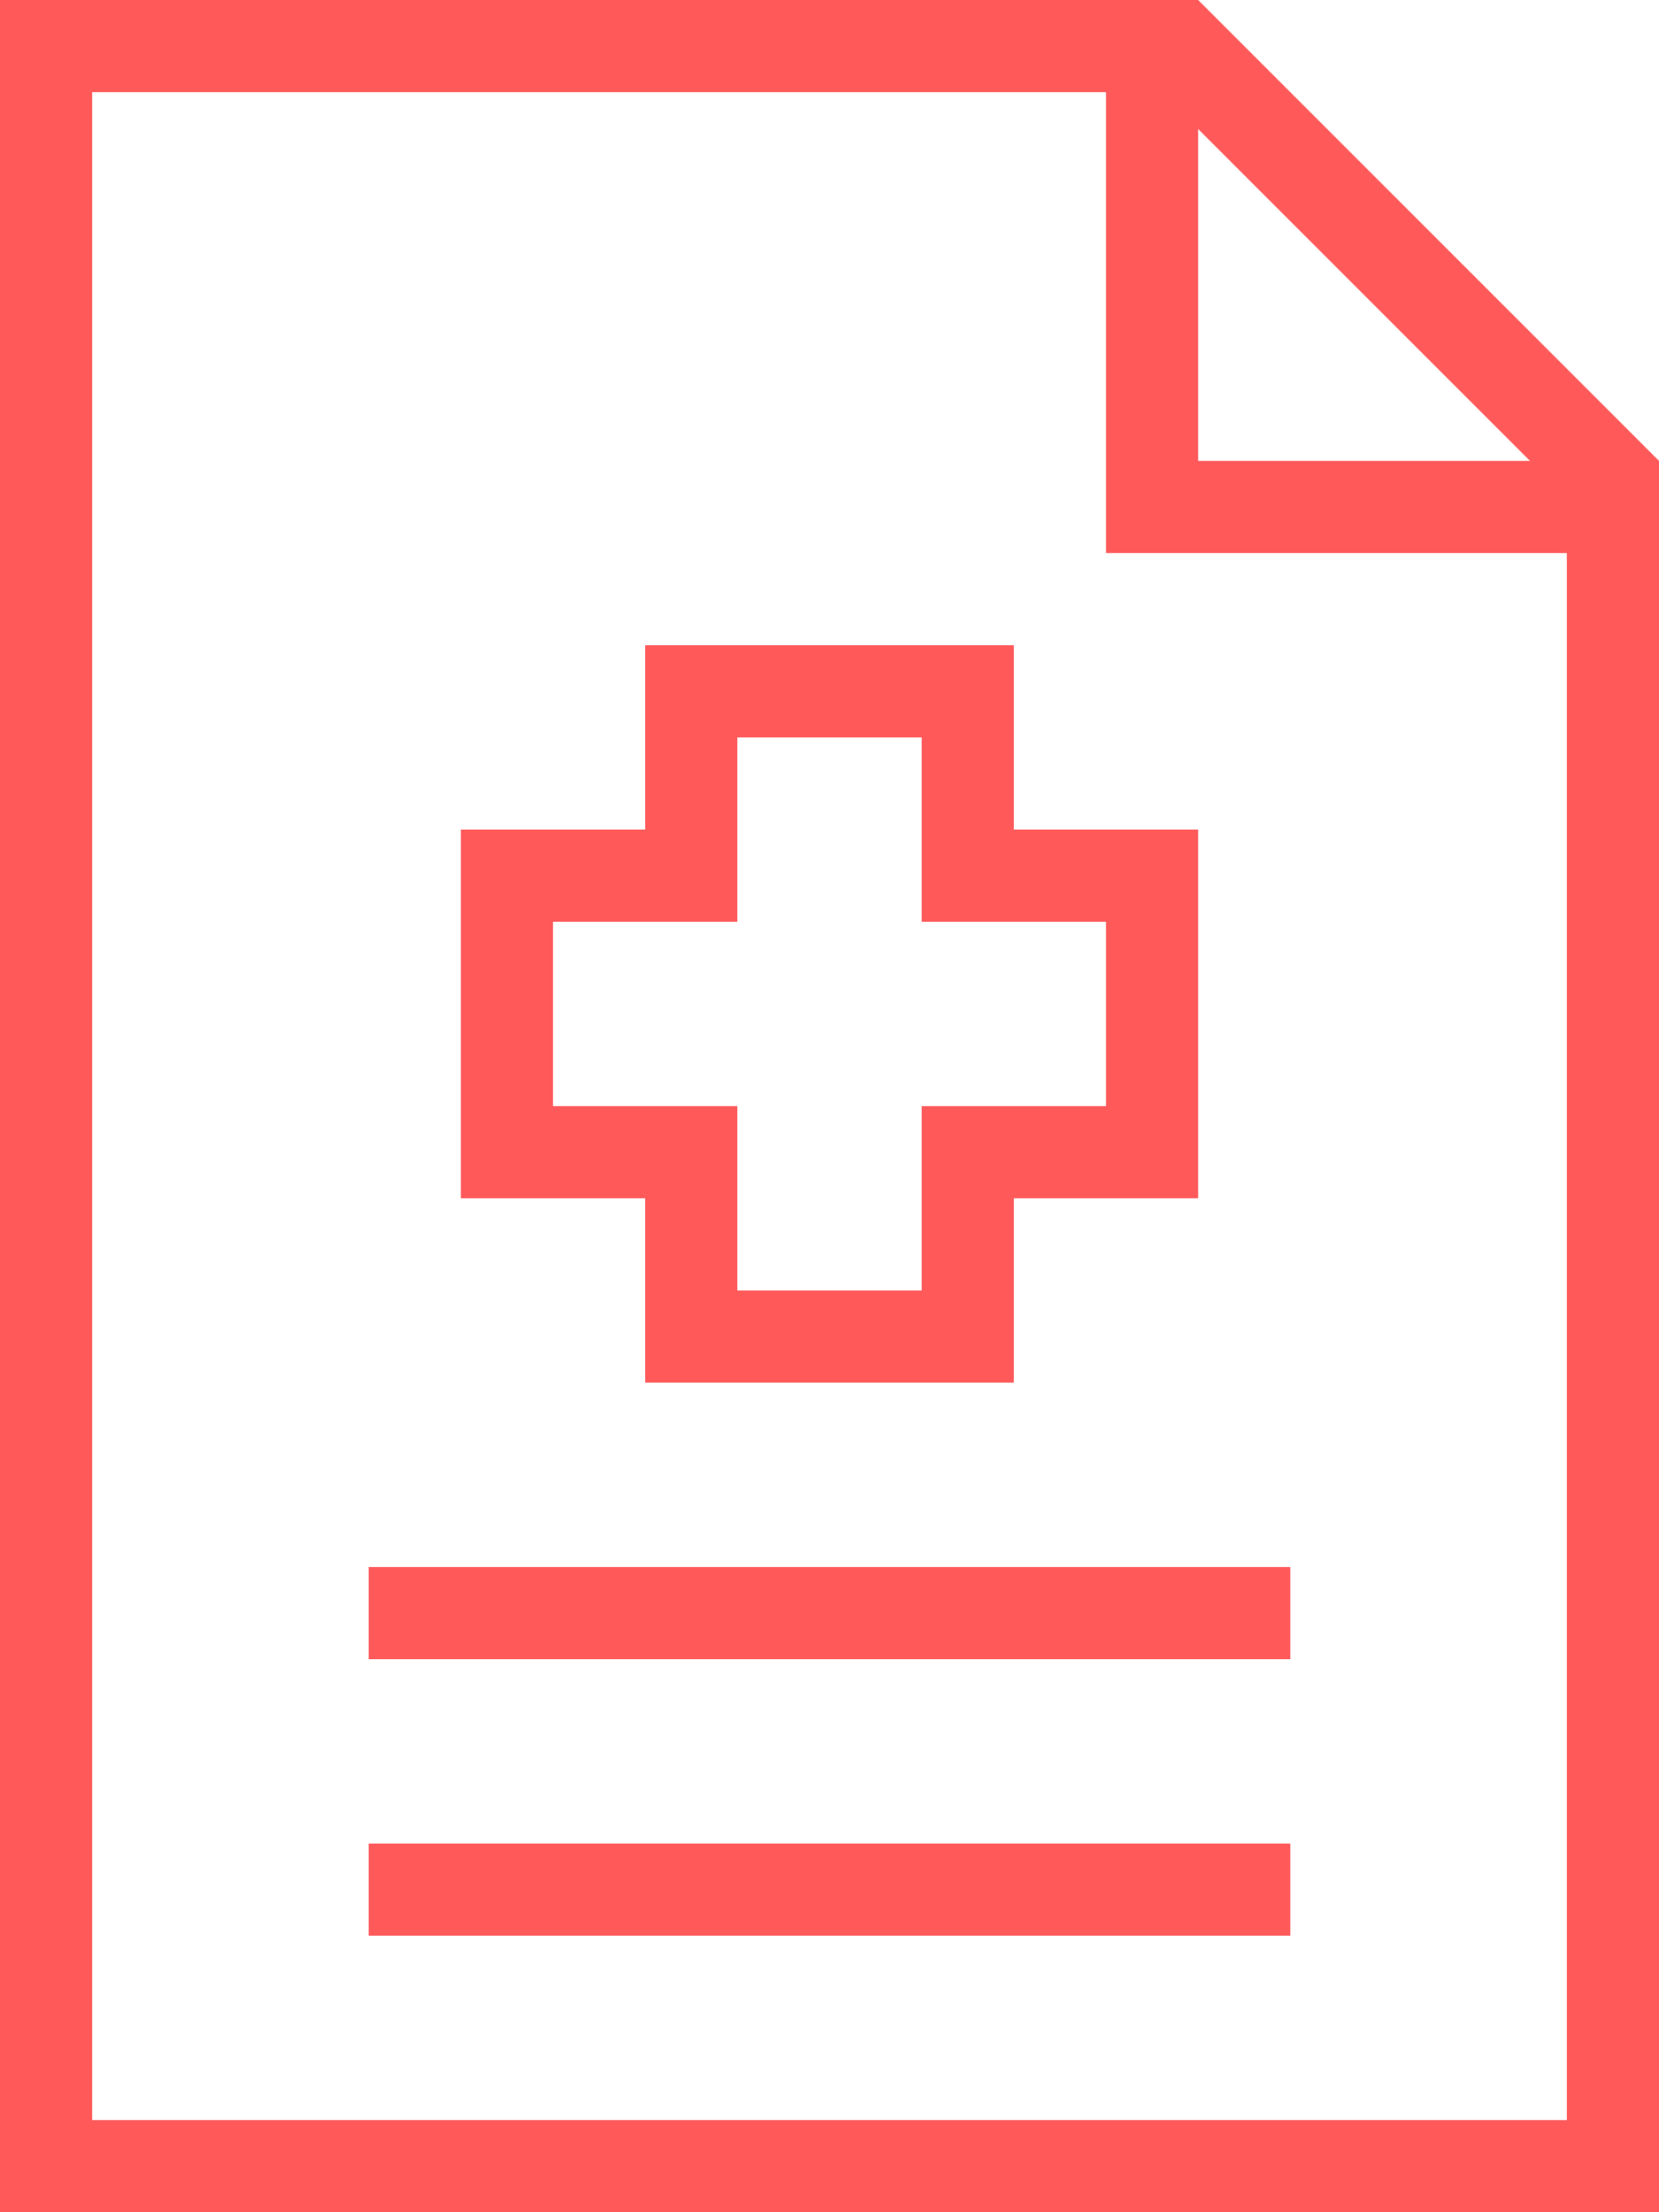 <?xml version="1.0" encoding="UTF-8"?>
<svg width="54px" height="72px" viewBox="0 0 54 72" version="1.1" xmlns="http://www.w3.org/2000/svg" xmlns:xlink="http://www.w3.org/1999/xlink">
    <!-- Generator: Sketch 52.2 (67145) - http://www.bohemiancoding.com/sketch -->
    <title>Shape 2</title>
    <desc>Created with Sketch.</desc>
    <g id="Careers-Page" stroke="none" stroke-width="1" fill="none" fill-rule="evenodd">
        <g id="Rad-Example" transform="translate(-268, -100)" fill="#FF595A" fill-rule="nonzero">
            <g id="Shape-2" transform="translate(268, 100)">
                <path d="M36,3 L3,3 L3,69 L51,69 L51,18 L36,18 L36,3 Z M0,0 L39,0 L54,15 L54,72 L0,72 L0,0 Z M39,4.2 L39,15 L49.8,15 L39,4.2 Z M33,21 L33,27 L39,27 L39,39 L33,39 L33,45 L21,45 L21,39 L15,39 L15,27 L21,27 L21,21 L33,21 Z M30,24 L24,24 L24,30 L18,30 L18,36 L24,36 L24,42 L30,42 L30,36 L36,36 L36,30 L30,30 L30,24 Z M12,51 L42,51 L42,54 L12,54 L12,51 Z M12,60 L42,60 L42,63 L12,63 L12,60 Z" id="Shape"></path>
            </g>
        </g>
    </g>
</svg>